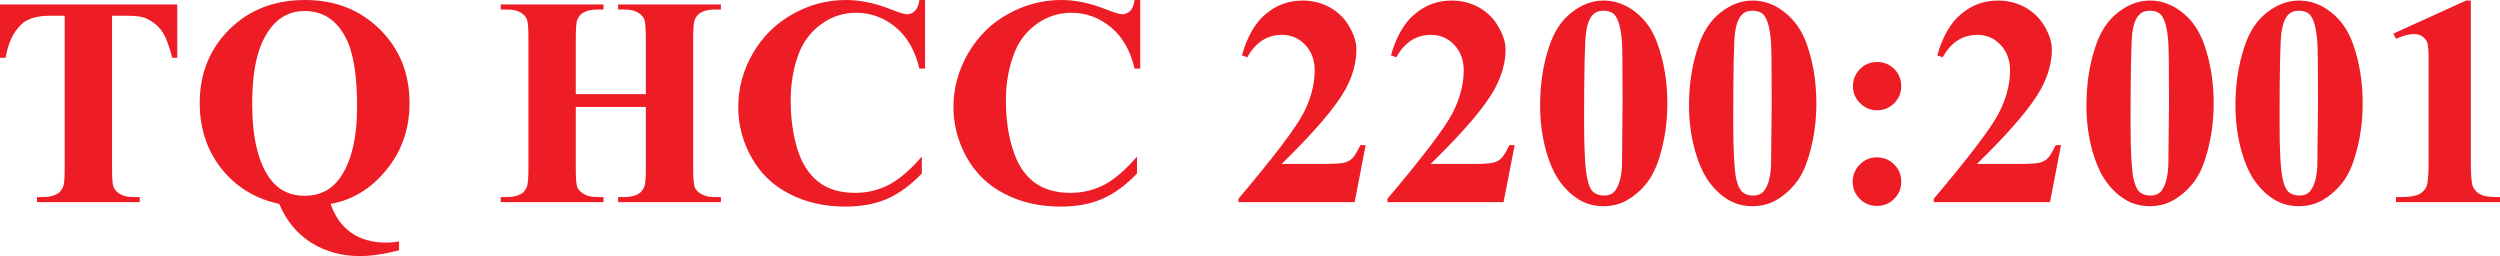 <?xml version="1.0" encoding="UTF-8"?> <svg xmlns="http://www.w3.org/2000/svg" viewBox="0 0 18.588 1.904" fill="none"><path d="M1.318 0.033V0.43H1.281C1.257 0.338 1.232 0.273 1.204 0.232C1.176 0.192 1.137 0.161 1.088 0.137C1.061 0.124 1.013 0.117 0.944 0.117H0.833V1.252C0.833 1.328 0.837 1.375 0.845 1.394C0.854 1.412 0.87 1.429 0.893 1.443C0.917 1.458 0.95 1.465 0.991 1.465H1.039V1.503H0.275V1.465H0.323C0.365 1.465 0.399 1.457 0.425 1.442C0.443 1.432 0.458 1.414 0.469 1.389C0.477 1.372 0.481 1.326 0.481 1.252V0.117H0.374C0.276 0.117 0.205 0.138 0.16 0.18C0.098 0.239 0.059 0.322 0.042 0.43H0V0.033H1.318ZM2.458 1.516C2.491 1.611 2.543 1.683 2.612 1.731C2.683 1.78 2.77 1.804 2.875 1.804C2.904 1.804 2.935 1.801 2.967 1.795V1.861C2.858 1.889 2.761 1.904 2.675 1.904C2.541 1.904 2.421 1.871 2.315 1.805C2.209 1.739 2.13 1.643 2.076 1.516C1.899 1.478 1.756 1.391 1.647 1.255C1.539 1.118 1.485 0.955 1.485 0.766C1.485 0.546 1.559 0.364 1.706 0.218C1.853 0.073 2.04 0 2.267 0C2.492 0 2.678 0.073 2.825 0.219C2.972 0.365 3.045 0.547 3.045 0.766C3.045 0.957 2.988 1.122 2.873 1.263C2.758 1.404 2.619 1.488 2.458 1.516ZM2.265 0.082C2.135 0.082 2.034 0.149 1.964 0.285C1.904 0.398 1.875 0.56 1.875 0.769C1.875 1.021 1.919 1.208 2.008 1.329C2.07 1.413 2.156 1.456 2.265 1.456C2.374 1.456 2.46 1.414 2.522 1.331C2.61 1.212 2.655 1.032 2.655 0.793C2.655 0.558 2.627 0.387 2.571 0.281C2.502 0.148 2.4 0.082 2.265 0.082ZM4.281 0.795V1.252C4.281 1.328 4.285 1.375 4.293 1.394C4.302 1.412 4.318 1.429 4.342 1.443C4.366 1.458 4.398 1.465 4.439 1.465H4.487V1.503H3.723V1.465H3.771C3.813 1.465 3.848 1.457 3.874 1.442C3.893 1.432 3.907 1.414 3.917 1.389C3.925 1.372 3.929 1.326 3.929 1.252V0.284C3.929 0.208 3.925 0.16 3.917 0.142C3.909 0.123 3.893 0.106 3.869 0.092C3.845 0.078 3.813 0.071 3.771 0.071H3.723V0.033H4.487V0.071H4.439C4.397 0.071 4.363 0.079 4.337 0.094C4.318 0.104 4.304 0.121 4.293 0.146C4.285 0.163 4.281 0.209 4.281 0.284V0.7H4.802V0.284C4.802 0.208 4.798 0.16 4.79 0.142C4.782 0.123 4.766 0.106 4.741 0.092C4.717 0.078 4.684 0.071 4.643 0.071H4.596V0.033H5.36V0.071H5.313C5.27 0.071 5.235 0.079 5.21 0.094C5.192 0.104 5.177 0.121 5.166 0.146C5.158 0.163 5.154 0.209 5.154 0.284V1.252C5.154 1.328 5.158 1.375 5.166 1.394C5.174 1.412 5.19 1.429 5.215 1.443C5.239 1.458 5.272 1.465 5.313 1.465H5.36V1.503H4.596V1.465H4.643C4.686 1.465 4.721 1.457 4.746 1.442C4.765 1.432 4.779 1.414 4.79 1.389C4.798 1.372 4.802 1.326 4.802 1.252V0.795H4.281ZM6.878 0V0.51H6.836C6.804 0.376 6.745 0.273 6.659 0.202C6.572 0.131 6.475 0.095 6.365 0.095C6.274 0.095 6.19 0.121 6.114 0.174C6.038 0.227 5.982 0.296 5.946 0.381C5.901 0.491 5.879 0.612 5.879 0.746C5.879 0.878 5.895 0.997 5.928 1.106C5.961 1.214 6.013 1.295 6.084 1.351C6.154 1.406 6.246 1.434 6.358 1.434C6.45 1.434 6.534 1.413 6.611 1.373C6.688 1.332 6.769 1.263 6.854 1.164V1.29C6.771 1.376 6.686 1.439 6.597 1.478C6.508 1.517 6.404 1.536 6.285 1.536C6.129 1.536 5.99 1.504 5.869 1.441C5.747 1.379 5.653 1.288 5.588 1.171C5.521 1.053 5.489 0.927 5.489 0.795C5.489 0.655 5.525 0.522 5.598 0.396C5.671 0.271 5.77 0.173 5.895 0.104C6.018 0.035 6.15 0 6.29 0C6.393 0 6.502 0.022 6.617 0.067C6.683 0.093 6.725 0.106 6.743 0.106C6.766 0.106 6.786 0.097 6.803 0.081C6.82 0.064 6.831 0.037 6.836 0H6.878ZM8.478 0V0.51H8.436C8.404 0.376 8.346 0.273 8.259 0.202C8.173 0.131 8.075 0.095 7.966 0.095C7.874 0.095 7.791 0.121 7.714 0.174C7.638 0.227 7.582 0.296 7.547 0.381C7.502 0.491 7.479 0.612 7.479 0.746C7.479 0.878 7.495 0.997 7.529 1.106C7.562 1.214 7.613 1.295 7.684 1.351C7.754 1.406 7.846 1.434 7.958 1.434C8.051 1.434 8.135 1.413 8.212 1.373C8.288 1.332 8.369 1.263 8.454 1.164V1.29C8.372 1.376 8.286 1.439 8.197 1.478C8.109 1.517 8.004 1.536 7.885 1.536C7.729 1.536 7.59 1.504 7.469 1.441C7.347 1.379 7.254 1.288 7.188 1.171C7.122 1.053 7.089 0.927 7.089 0.795C7.089 0.655 7.126 0.522 7.198 0.396C7.272 0.271 7.37 0.173 7.495 0.104C7.619 0.035 7.751 0 7.891 0C7.994 0 8.102 0.022 8.217 0.067C8.283 0.093 8.325 0.106 8.343 0.106C8.367 0.106 8.386 0.097 8.404 0.081C8.42 0.064 8.431 0.037 8.436 0H8.478ZM10.072 1.503H9.208V1.478C9.474 1.163 9.635 0.951 9.691 0.842C9.747 0.734 9.775 0.627 9.775 0.523C9.775 0.448 9.752 0.384 9.705 0.334C9.658 0.284 9.6 0.259 9.532 0.259C9.422 0.259 9.335 0.315 9.274 0.426L9.234 0.412C9.273 0.273 9.332 0.17 9.411 0.104C9.491 0.037 9.582 0.004 9.686 0.004C9.76 0.004 9.828 0.022 9.89 0.056C9.951 0.091 9.999 0.138 10.033 0.199C10.068 0.259 10.085 0.315 10.085 0.368C10.085 0.464 10.059 0.561 10.006 0.66C9.933 0.794 9.774 0.98 9.529 1.219H9.846C9.924 1.219 9.974 1.215 9.998 1.209C10.021 1.202 10.04 1.192 10.056 1.176C10.071 1.161 10.09 1.129 10.115 1.079H10.154L10.072 1.503ZM11.179 1.503H10.316V1.478C10.582 1.163 10.743 0.951 10.799 0.842C10.855 0.734 10.883 0.627 10.883 0.523C10.883 0.448 10.86 0.384 10.813 0.334C10.766 0.284 10.709 0.259 10.641 0.259C10.529 0.259 10.443 0.315 10.382 0.426L10.342 0.412C10.381 0.273 10.44 0.17 10.52 0.104C10.599 0.037 10.69 0.004 10.794 0.004C10.868 0.004 10.937 0.022 10.998 0.056C11.059 0.091 11.107 0.138 11.141 0.199C11.176 0.259 11.194 0.315 11.194 0.368C11.194 0.464 11.167 0.561 11.114 0.66C11.041 0.794 10.882 0.98 10.637 1.219H10.954C11.032 1.219 11.082 1.215 11.105 1.209C11.129 1.202 11.149 1.192 11.163 1.176C11.179 1.161 11.198 1.129 11.223 1.079H11.262L11.179 1.503ZM12.397 0.769C12.397 0.915 12.376 1.052 12.335 1.179C12.311 1.257 12.277 1.321 12.236 1.371C12.195 1.421 12.148 1.46 12.095 1.49C12.043 1.519 11.985 1.533 11.923 1.533C11.852 1.533 11.789 1.516 11.732 1.479C11.675 1.443 11.624 1.392 11.58 1.324C11.549 1.275 11.521 1.21 11.497 1.128C11.466 1.018 11.451 0.903 11.451 0.786C11.451 0.627 11.473 0.48 11.518 0.347C11.554 0.236 11.61 0.151 11.685 0.093C11.76 0.034 11.839 0.004 11.923 0.004C12.008 0.004 12.088 0.033 12.162 0.091C12.236 0.149 12.29 0.228 12.324 0.326C12.373 0.461 12.397 0.608 12.397 0.769ZM12.064 0.767C12.064 0.51 12.063 0.36 12.06 0.318C12.053 0.217 12.036 0.149 12.008 0.114C11.99 0.091 11.961 0.08 11.92 0.08C11.889 0.08 11.865 0.088 11.847 0.106C11.82 0.131 11.802 0.175 11.793 0.239C11.783 0.303 11.778 0.526 11.778 0.907C11.778 1.115 11.786 1.254 11.801 1.325C11.811 1.376 11.826 1.41 11.847 1.428C11.867 1.445 11.894 1.454 11.927 1.454C11.963 1.454 11.99 1.442 12.008 1.419C12.038 1.379 12.056 1.316 12.06 1.232L12.064 0.767ZM13.505 0.769C13.505 0.915 13.484 1.052 13.443 1.179C13.419 1.257 13.386 1.321 13.344 1.371C13.303 1.421 13.256 1.46 13.203 1.49C13.151 1.519 13.093 1.533 13.031 1.533C12.96 1.533 12.897 1.516 12.84 1.479C12.783 1.443 12.732 1.392 12.688 1.324C12.657 1.275 12.629 1.21 12.605 1.128C12.574 1.018 12.558 0.903 12.558 0.786C12.558 0.627 12.581 0.48 12.626 0.347C12.663 0.236 12.718 0.151 12.793 0.093C12.868 0.034 12.948 0.004 13.031 0.004C13.116 0.004 13.196 0.033 13.269 0.091C13.343 0.149 13.398 0.228 13.433 0.326C13.481 0.461 13.505 0.608 13.505 0.769ZM13.173 0.767C13.173 0.51 13.171 0.36 13.168 0.318C13.161 0.217 13.144 0.149 13.116 0.114C13.098 0.091 13.069 0.08 13.029 0.08C12.997 0.08 12.973 0.088 12.955 0.106C12.928 0.131 12.91 0.175 12.901 0.239C12.891 0.303 12.887 0.526 12.887 0.907C12.887 1.115 12.894 1.254 12.908 1.325C12.919 1.376 12.935 1.41 12.955 1.428C12.975 1.445 13.002 1.454 13.035 1.454C13.071 1.454 13.098 1.442 13.116 1.419C13.147 1.379 13.164 1.316 13.168 1.232L13.173 0.767ZM13.957 0.461C14.007 0.461 14.049 0.478 14.084 0.513C14.119 0.548 14.136 0.591 14.136 0.641C14.136 0.69 14.119 0.732 14.084 0.767C14.049 0.802 14.007 0.82 13.957 0.82C13.907 0.82 13.865 0.802 13.83 0.767C13.795 0.732 13.777 0.69 13.777 0.641C13.777 0.591 13.795 0.548 13.83 0.513C13.865 0.478 13.907 0.461 13.957 0.461ZM13.955 1.17C14.006 1.17 14.049 1.188 14.084 1.223C14.119 1.258 14.136 1.301 14.136 1.351C14.136 1.401 14.119 1.444 14.083 1.479C14.048 1.514 14.005 1.531 13.955 1.531C13.905 1.531 13.863 1.514 13.828 1.479C13.793 1.444 13.775 1.401 13.775 1.351C13.775 1.301 13.793 1.258 13.828 1.223C13.863 1.188 13.905 1.17 13.955 1.17ZM15.242 1.503H14.378V1.478C14.644 1.163 14.805 0.951 14.861 0.842C14.917 0.734 14.945 0.627 14.945 0.523C14.945 0.448 14.922 0.384 14.875 0.334C14.828 0.284 14.771 0.259 14.703 0.259C14.592 0.259 14.506 0.315 14.444 0.426L14.404 0.412C14.443 0.273 14.502 0.17 14.582 0.104C14.661 0.037 14.753 0.004 14.856 0.004C14.931 0.004 14.998 0.022 15.06 0.056C15.121 0.091 15.169 0.138 15.204 0.199C15.238 0.259 15.256 0.315 15.256 0.368C15.256 0.464 15.229 0.561 15.176 0.66C15.103 0.794 14.944 0.98 14.699 1.219H15.016C15.094 1.219 15.144 1.215 15.168 1.209C15.191 1.202 15.21 1.192 15.226 1.176C15.241 1.161 15.26 1.129 15.285 1.079H15.324L15.242 1.503ZM16.459 0.769C16.459 0.915 16.438 1.052 16.397 1.179C16.373 1.257 16.34 1.321 16.298 1.371C16.257 1.421 16.21 1.46 16.157 1.49C16.105 1.519 16.047 1.533 15.986 1.533C15.915 1.533 15.851 1.516 15.794 1.479C15.737 1.443 15.686 1.392 15.642 1.324C15.611 1.275 15.583 1.21 15.559 1.128C15.528 1.018 15.513 0.903 15.513 0.786C15.513 0.627 15.535 0.48 15.58 0.347C15.616 0.236 15.672 0.151 15.747 0.093C15.822 0.034 15.902 0.004 15.986 0.004C16.071 0.004 16.15 0.033 16.224 0.091C16.298 0.149 16.352 0.228 16.387 0.326C16.435 0.461 16.459 0.608 16.459 0.769ZM16.127 0.767C16.127 0.51 16.125 0.36 16.122 0.318C16.115 0.217 16.098 0.149 16.071 0.114C16.052 0.091 16.023 0.08 15.983 0.08C15.952 0.08 15.927 0.088 15.909 0.106C15.882 0.131 15.864 0.175 15.855 0.239C15.846 0.303 15.841 0.526 15.841 0.907C15.841 1.115 15.848 1.254 15.862 1.325C15.873 1.376 15.889 1.41 15.909 1.428C15.929 1.445 15.956 1.454 15.989 1.454C16.025 1.454 16.052 1.442 16.071 1.419C16.101 1.379 16.118 1.316 16.122 1.232L16.127 0.767ZM17.567 0.769C17.567 0.915 17.546 1.052 17.505 1.179C17.481 1.257 17.448 1.321 17.406 1.371C17.365 1.421 17.318 1.46 17.265 1.49C17.213 1.519 17.155 1.533 17.093 1.533C17.023 1.533 16.959 1.516 16.902 1.479C16.845 1.443 16.795 1.392 16.75 1.324C16.719 1.275 16.691 1.21 16.667 1.128C16.636 1.018 16.621 0.903 16.621 0.786C16.621 0.627 16.643 0.48 16.688 0.347C16.724 0.236 16.78 0.151 16.855 0.093C16.93 0.034 17.01 0.004 17.093 0.004C17.178 0.004 17.258 0.033 17.332 0.091C17.406 0.149 17.46 0.228 17.495 0.326C17.543 0.461 17.567 0.608 17.567 0.769ZM17.235 0.767C17.235 0.51 17.233 0.36 17.23 0.318C17.223 0.217 17.206 0.149 17.178 0.114C17.161 0.091 17.131 0.08 17.091 0.08C17.06 0.08 17.035 0.088 17.017 0.106C16.99 0.131 16.973 0.175 16.963 0.239C16.954 0.303 16.949 0.526 16.949 0.907C16.949 1.115 16.956 1.254 16.971 1.325C16.981 1.376 16.997 1.41 17.017 1.428C17.037 1.445 17.064 1.454 17.097 1.454C17.133 1.454 17.161 1.442 17.178 1.419C17.209 1.379 17.226 1.316 17.23 1.232L17.235 0.767ZM18.371 0.004V1.205C18.371 1.296 18.376 1.354 18.383 1.379C18.392 1.404 18.408 1.425 18.434 1.441C18.459 1.457 18.499 1.465 18.555 1.465H18.589V1.503H17.815V1.465H17.854C17.917 1.465 17.962 1.457 17.989 1.443C18.015 1.428 18.033 1.409 18.043 1.383C18.052 1.358 18.057 1.298 18.057 1.205V0.443C18.057 0.375 18.053 0.332 18.047 0.315C18.04 0.298 18.028 0.283 18.011 0.271C17.993 0.259 17.973 0.253 17.949 0.253C17.912 0.253 17.868 0.265 17.815 0.288L17.795 0.25L18.336 0.004H18.371Z" fill="#ED1C25"></path></svg> 